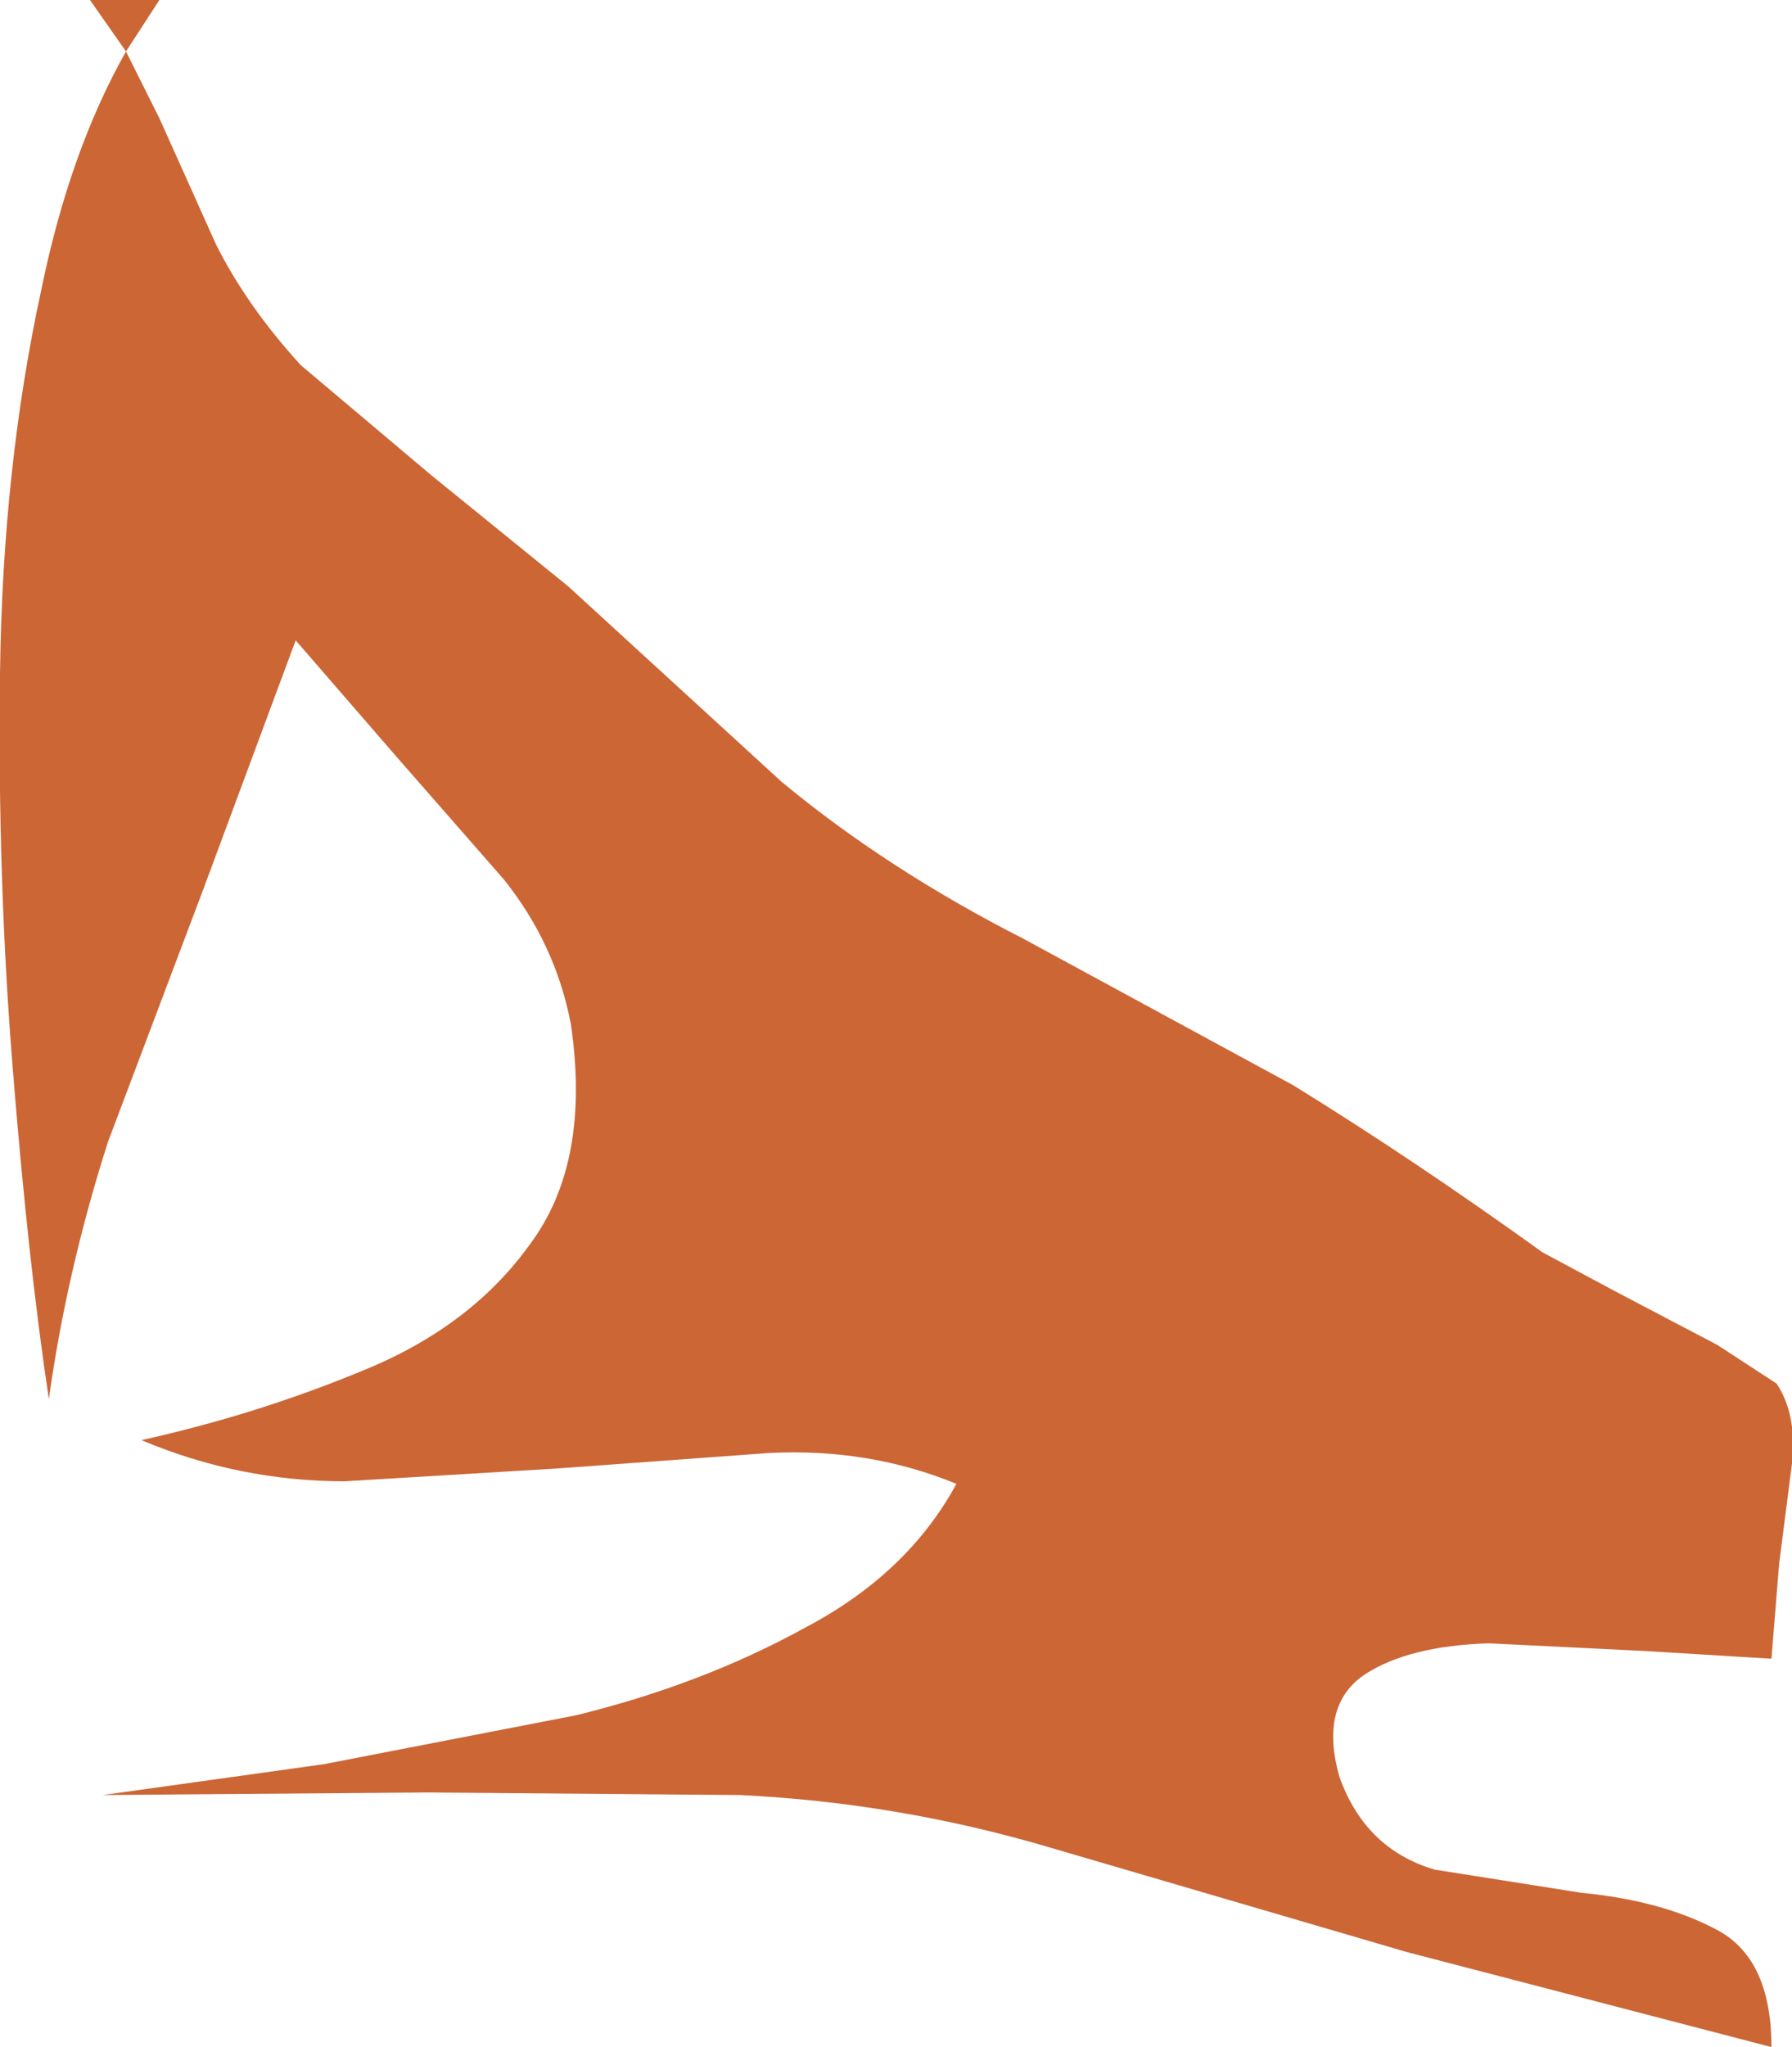 <?xml version="1.0" encoding="UTF-8" standalone="no"?>
<svg xmlns:xlink="http://www.w3.org/1999/xlink" height="39.8px" width="34.85px" xmlns="http://www.w3.org/2000/svg">
  <g transform="matrix(1.0, 0.0, 0.0, 1.0, 0.0, 0.0)">
    <path d="M25.15 21.1 Q27.5 22.55 30.0 24.35 L31.4 25.1 33.4 26.15 34.55 26.9 Q34.95 27.5 34.85 28.45 L34.6 30.4 34.45 32.25 32.0 32.1 28.95 31.95 Q27.4 32.0 26.55 32.55 25.65 33.15 26.05 34.55 26.55 35.95 27.9 36.35 L30.75 36.8 Q32.3 36.95 33.35 37.5 34.45 38.05 34.45 39.8 L27.35 37.95 20.35 35.9 Q17.45 35.05 14.4 34.9 L8.25 34.85 2.0 34.9 6.3 34.3 11.2 33.35 Q13.65 32.75 15.65 31.65 17.65 30.6 18.6 28.85 16.9 28.15 14.95 28.25 L10.85 28.55 6.7 28.8 Q4.65 28.8 2.75 28.0 5.0 27.5 7.05 26.65 9.15 25.8 10.3 24.2 11.5 22.6 11.1 19.9 10.8 18.35 9.8 17.1 L7.7 14.7 5.75 12.45 3.95 17.3 2.1 22.2 Q1.3 24.7 0.95 27.2 0.55 24.55 0.25 20.8 -0.05 17.1 0.0 13.1 0.05 9.1 0.8 5.65 1.35 2.95 2.45 1.0 L3.1 2.3 4.2 4.75 Q4.8 5.95 5.85 7.1 L8.4 9.25 11.05 11.4 15.2 15.2 Q17.25 16.9 19.9 18.25 L25.15 21.1 M2.45 1.0 L1.75 0.0 3.1 0.0 2.45 1.0" fill="#cc6635" fill-rule="evenodd" stroke="none"/>
  </g>
</svg>
